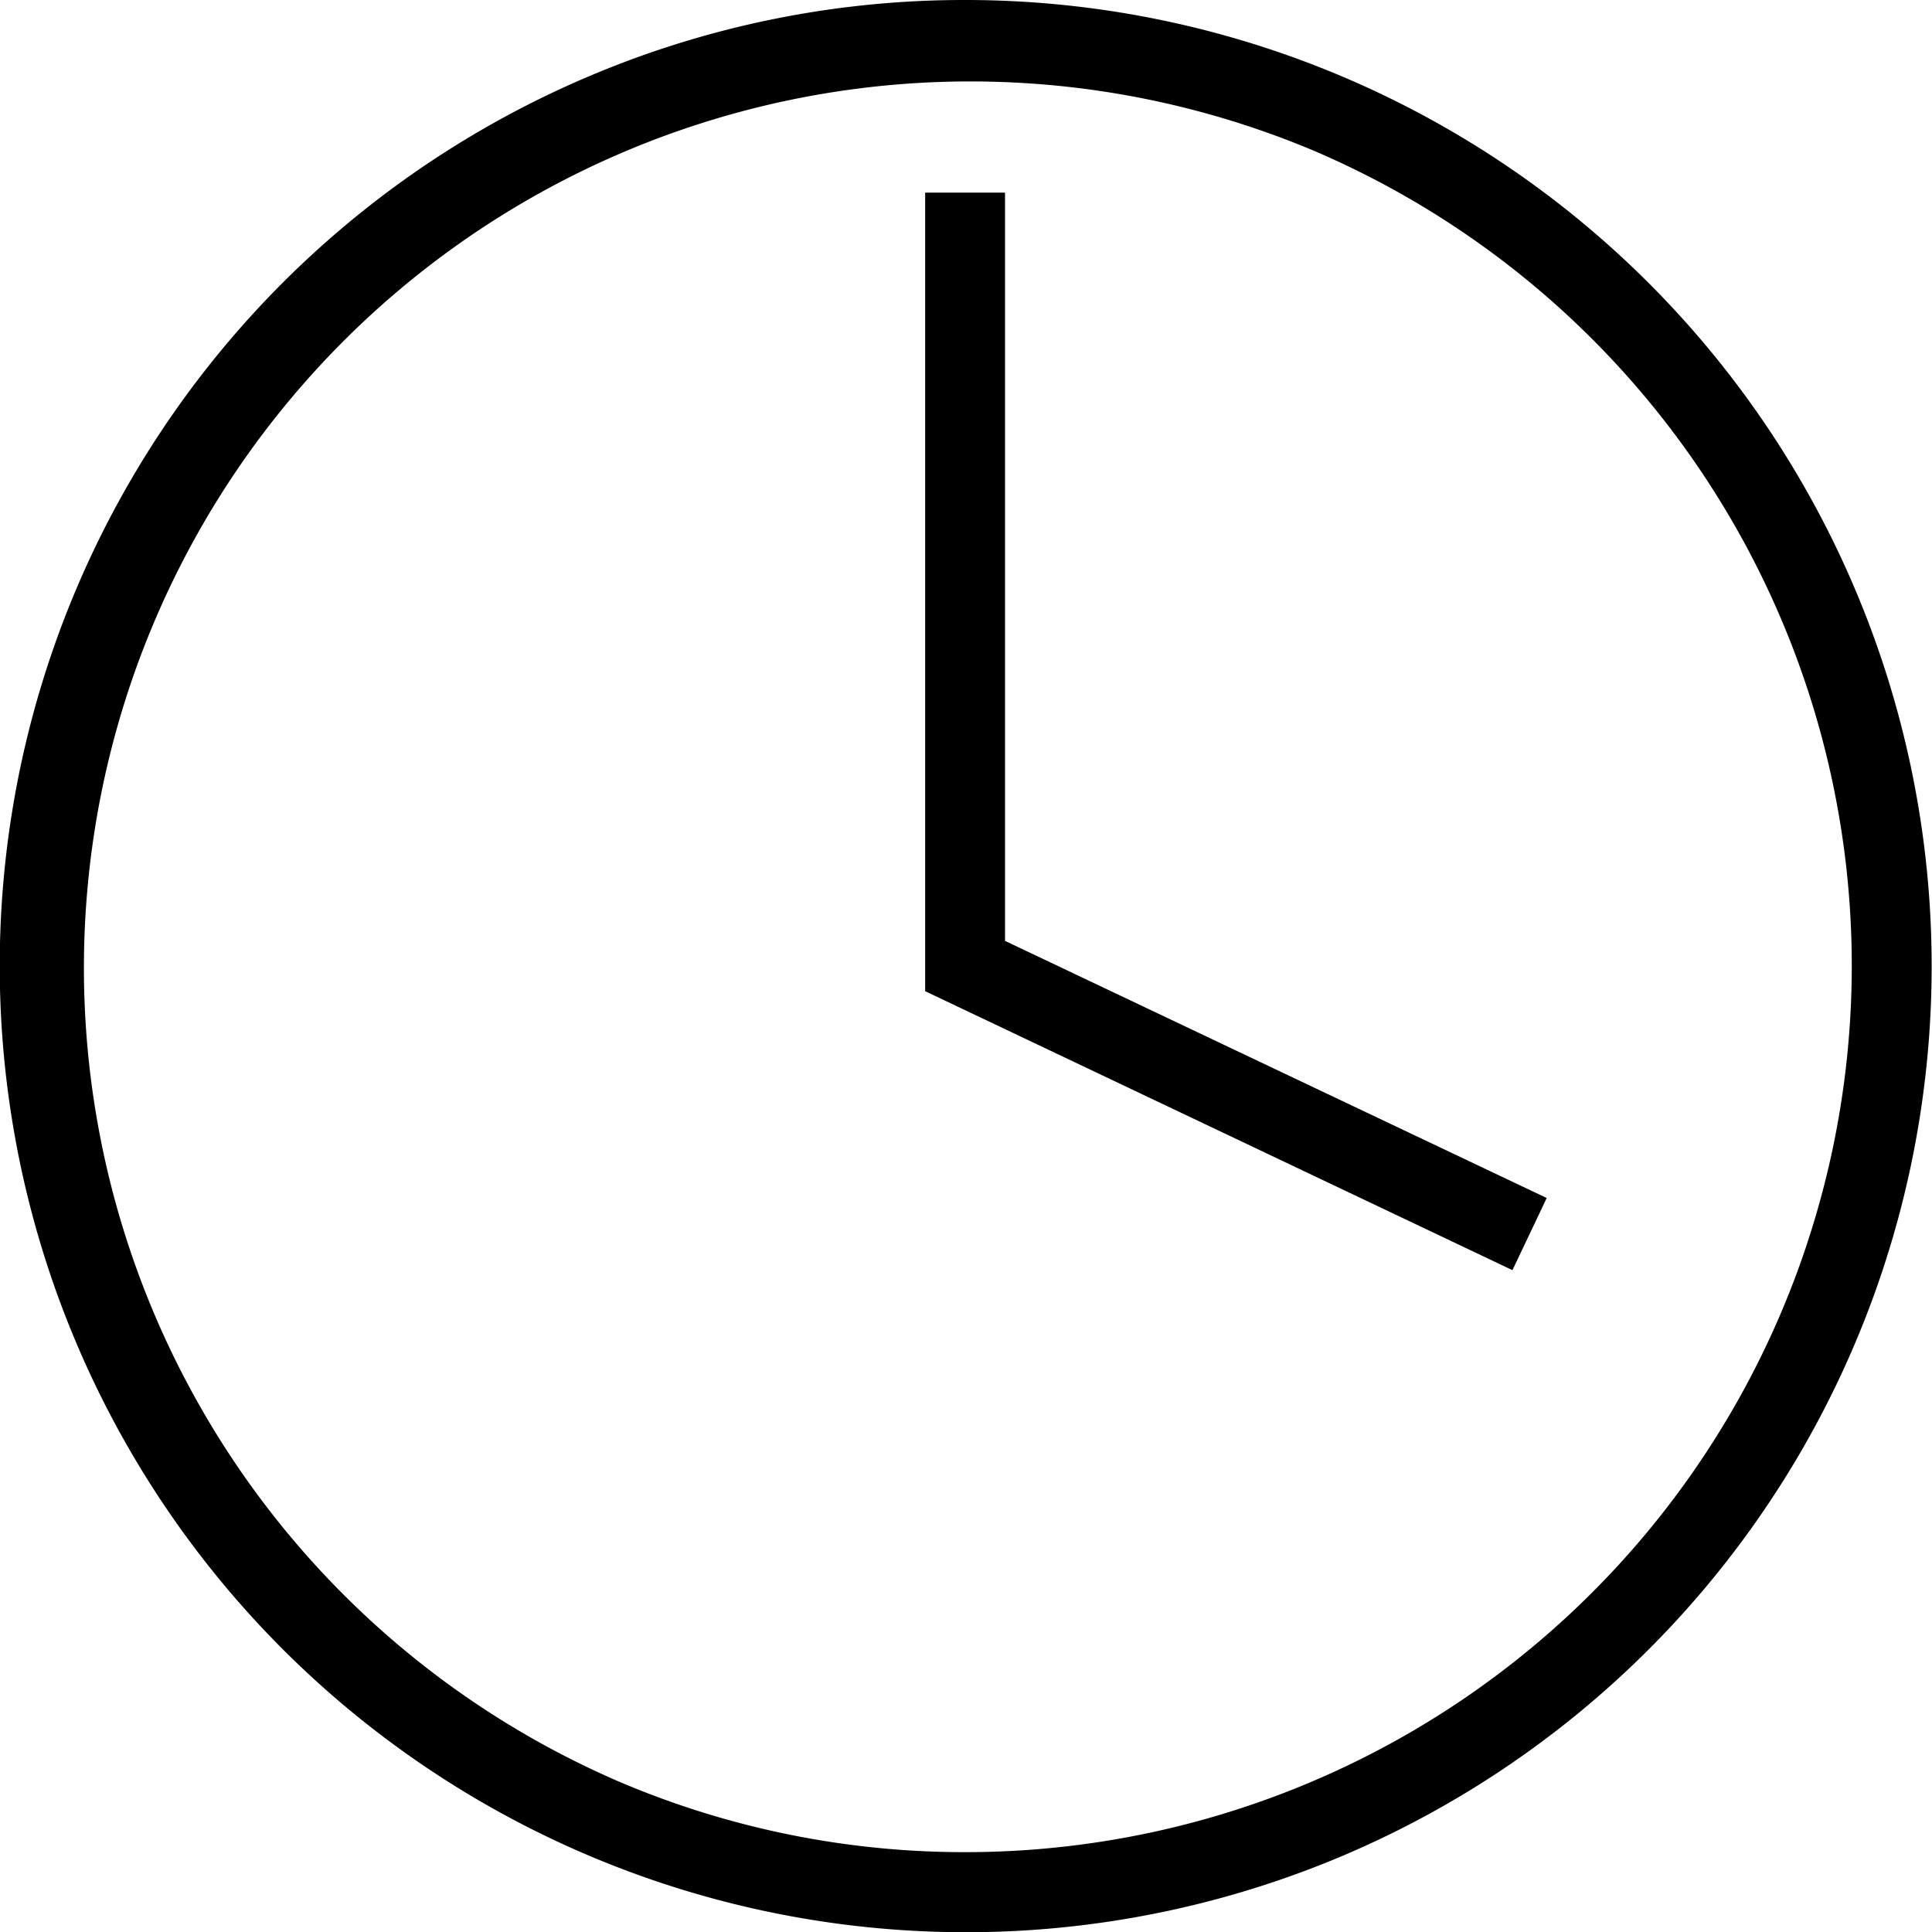 <svg xmlns="http://www.w3.org/2000/svg" width="48.388" height="48.388"><g data-name="Group 1082"><path data-name="Ellipse 5" d="M24.194 0a24.2 24.2 0 0 1 9.418 46.486A24.2 24.2 0 0 1 14.776 1.9 24.043 24.043 0 0 1 24.194 0Zm0 46.388a22.2 22.2 0 0 0 8.638-42.644 22.2 22.2 0 0 0-17.277 40.9 22.054 22.054 0 0 0 8.639 1.744Z"/><path data-name="Path 562" d="m37.88 31.812-14.709-6.987v-20h2v18.74l13.567 6.44Z"/></g></svg>